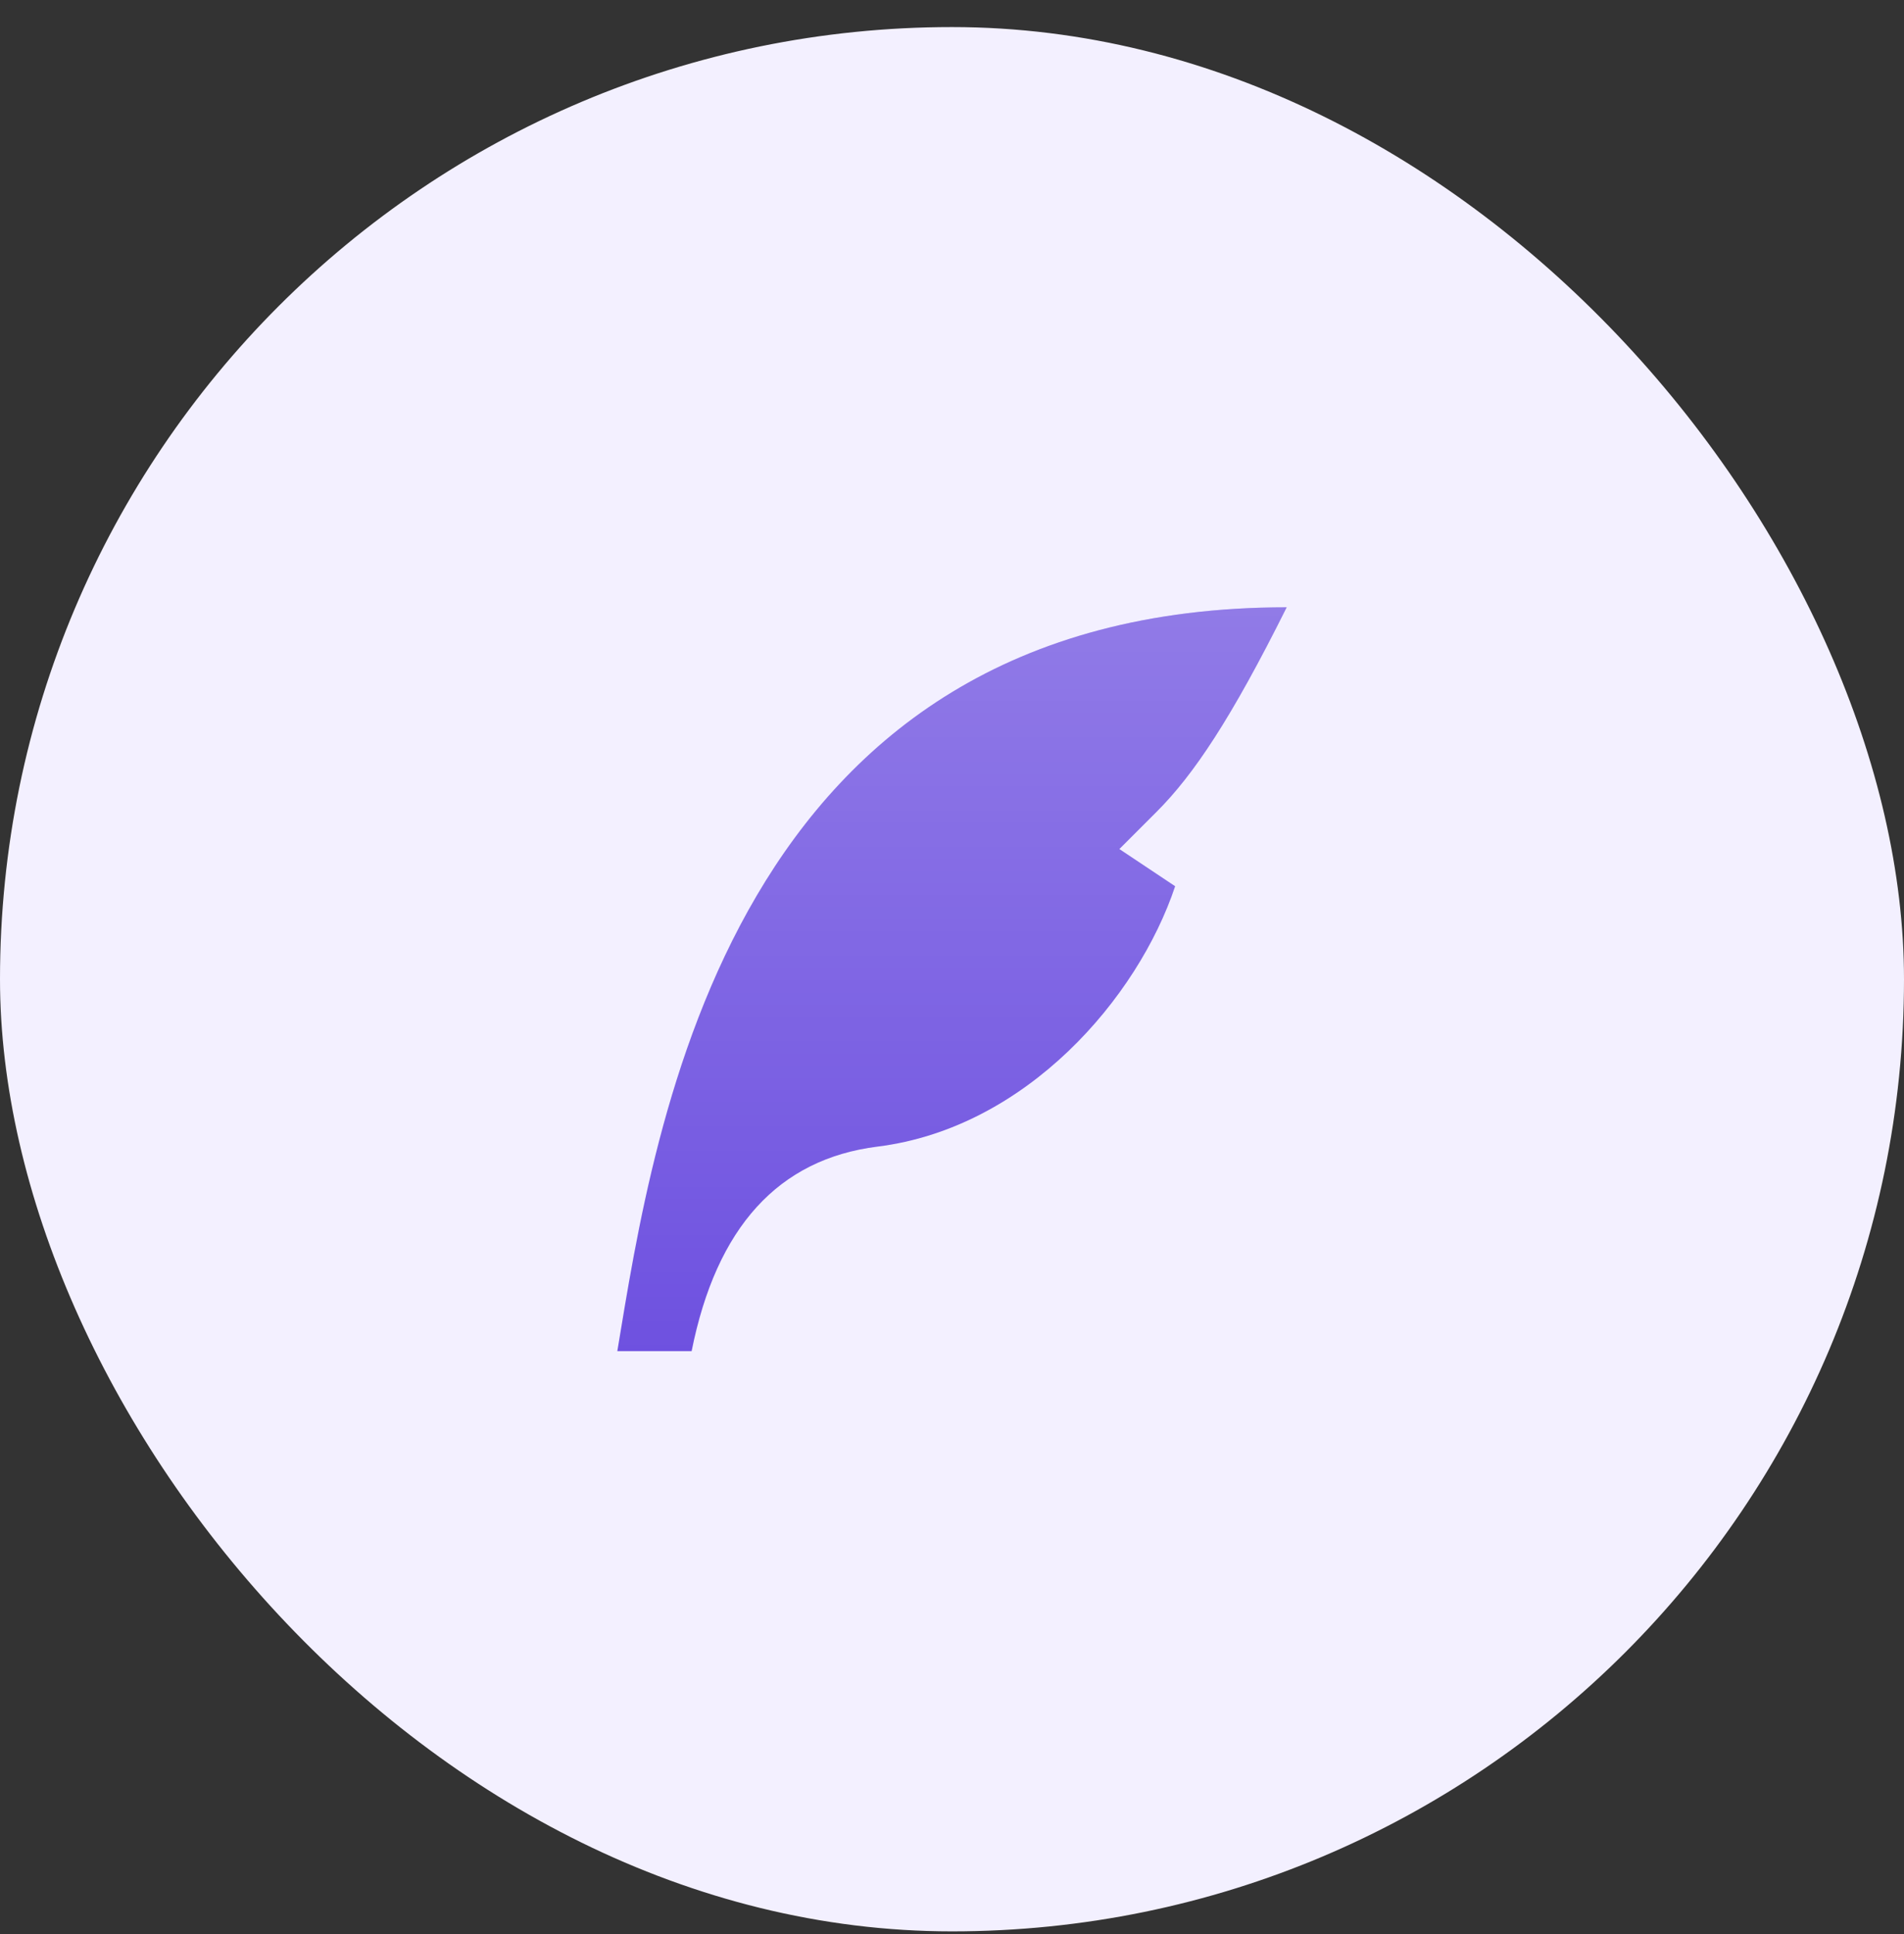 <svg width="64" height="65" viewBox="0 0 64 65" fill="none" xmlns="http://www.w3.org/2000/svg">
<rect x="0" y="0" width="64" height="65" fill="#333333" stroke="none"/>
<rect y="0.91" width="64" height="64" rx="32" fill="#F3F0FF"/>
<g clip-path="url(#clip0_589_11000)">
<g clip-path="url(#clip1_589_11000)">
<path d="M43.25 20.41C24.5 20.41 22 37.91 20.75 45.41H23.248C24.08 41.244 26.164 38.953 29.5 38.535C34.5 37.91 38.25 33.535 39.5 29.785L37.625 28.535L38.875 27.285C40.125 26.035 41.38 24.16 43.25 20.41Z" fill="#6E51E0"/>
<path d="M43.25 20.41C24.5 20.41 22 37.91 20.75 45.41H23.248C24.08 41.244 26.164 38.953 29.5 38.535C34.5 37.91 38.25 33.535 39.5 29.785L37.625 28.535L38.875 27.285C40.125 26.035 41.38 24.16 43.25 20.41Z" fill="url(#paint0_linear_589_11000)" fill-opacity="0.24"/>
</g>
</g>
<defs>
<linearGradient id="paint0_linear_589_11000" x1="32" y1="20.41" x2="32" y2="45.41" gradientUnits="userSpaceOnUse">
<stop stop-color="white"/>
<stop offset="1" stop-color="white" stop-opacity="0"/>
</linearGradient>
<clipPath id="clip0_589_11000">
<rect width="40" height="40" fill="white" transform="translate(12 12.91)"/>
</clipPath>
<clipPath id="clip1_589_11000">
<rect width="40" height="40" fill="white" transform="translate(12 12.91)"/>
</clipPath>
</defs>
</svg>
